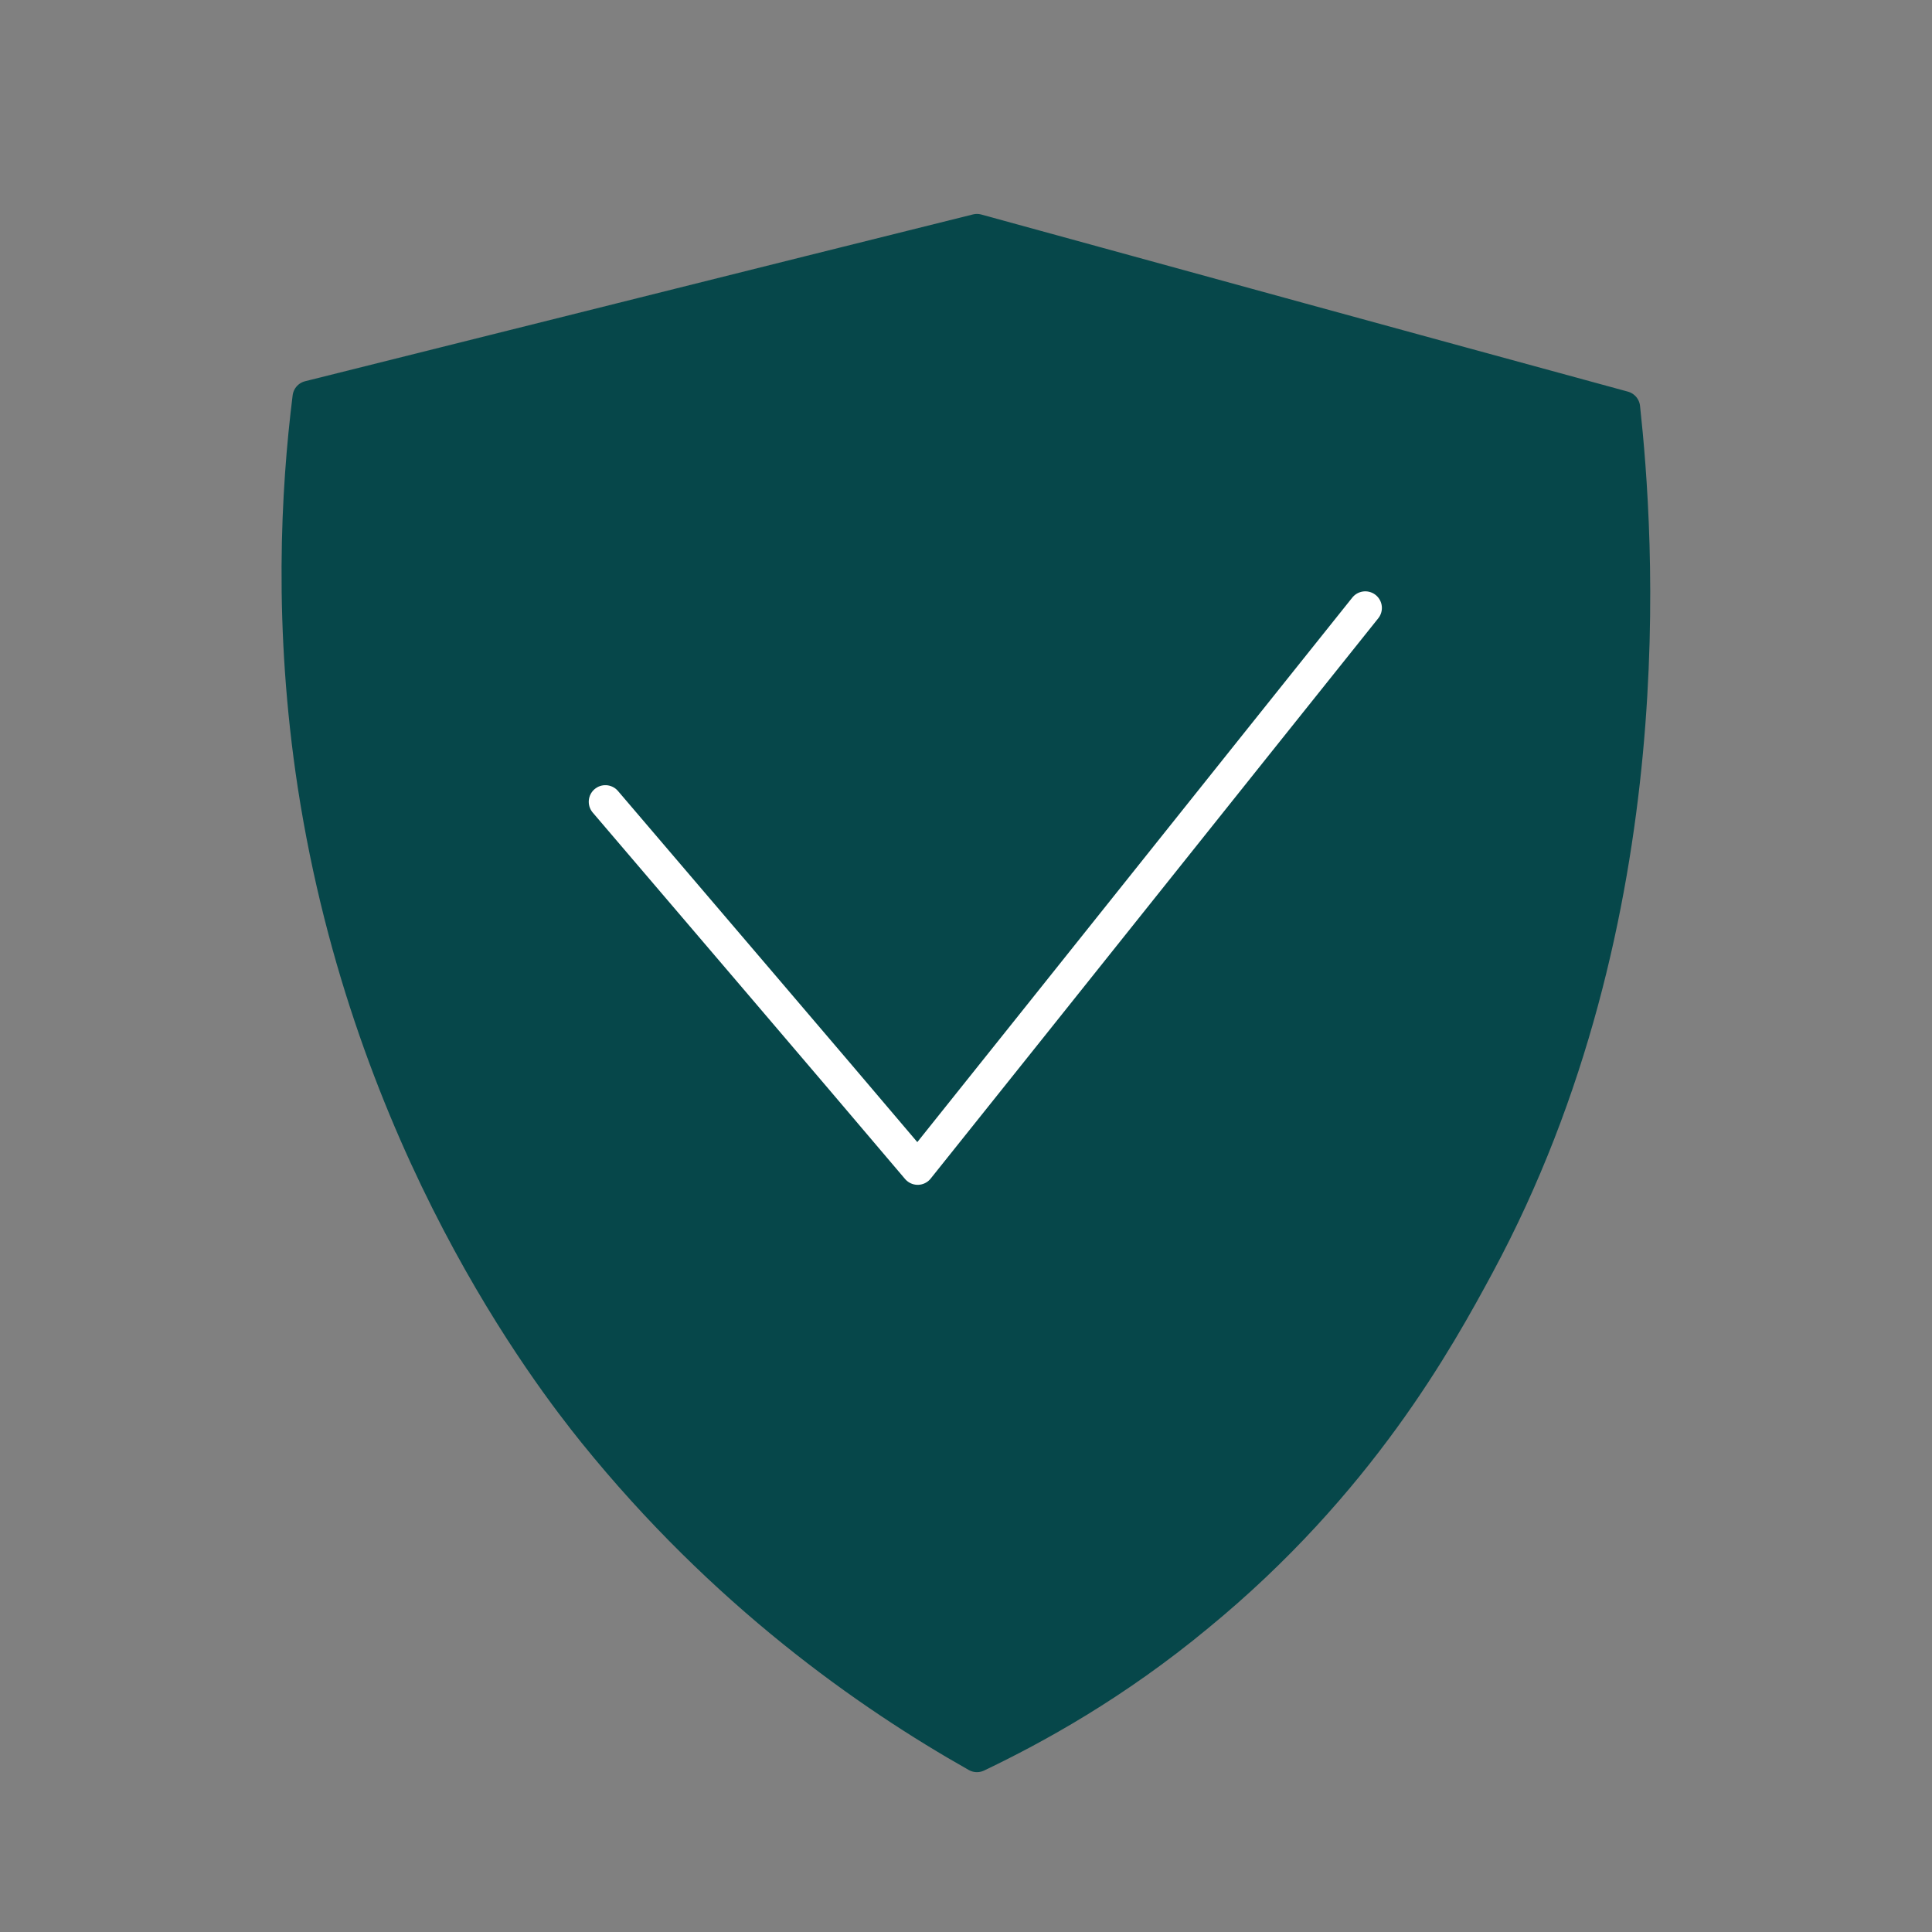 <svg enable-background="new 0 0 300 300" viewBox="0 0 300 300" xmlns="http://www.w3.org/2000/svg"><rect x="0" y="0" width="300" height="300" fill="#808080" stroke="none"/><g stroke-linecap="round" stroke-linejoin="round" stroke-miterlimit="10" stroke-width="5.157"><path d="M151.7 35.8C117.1 44.4 82.5 53.1 48 61.7c-1.8 14.4-3 35.5.8 60.3 8.6 55.6 36.5 91.7 43.5 100.4 20.1 24.9 42.4 40.6 59.4 50.2 9-4.3 21.4-11.1 34.3-21.8 25-20.5 37.3-42.9 43.5-54.4 29.2-54.2 24.7-113.7 22.6-133.1C218.7 54.2 185.2 45 151.7 35.8z" fill="#06474a" stroke="#06474a"/><g fill="none"><path d="M161.8 363" stroke="#06474a"/><path d="M94 124.5c16.2 19 32.4 37.9 48.5 56.9 23.2-29 46.3-58 69.5-87" stroke="#ffffff"/></g></g></svg>